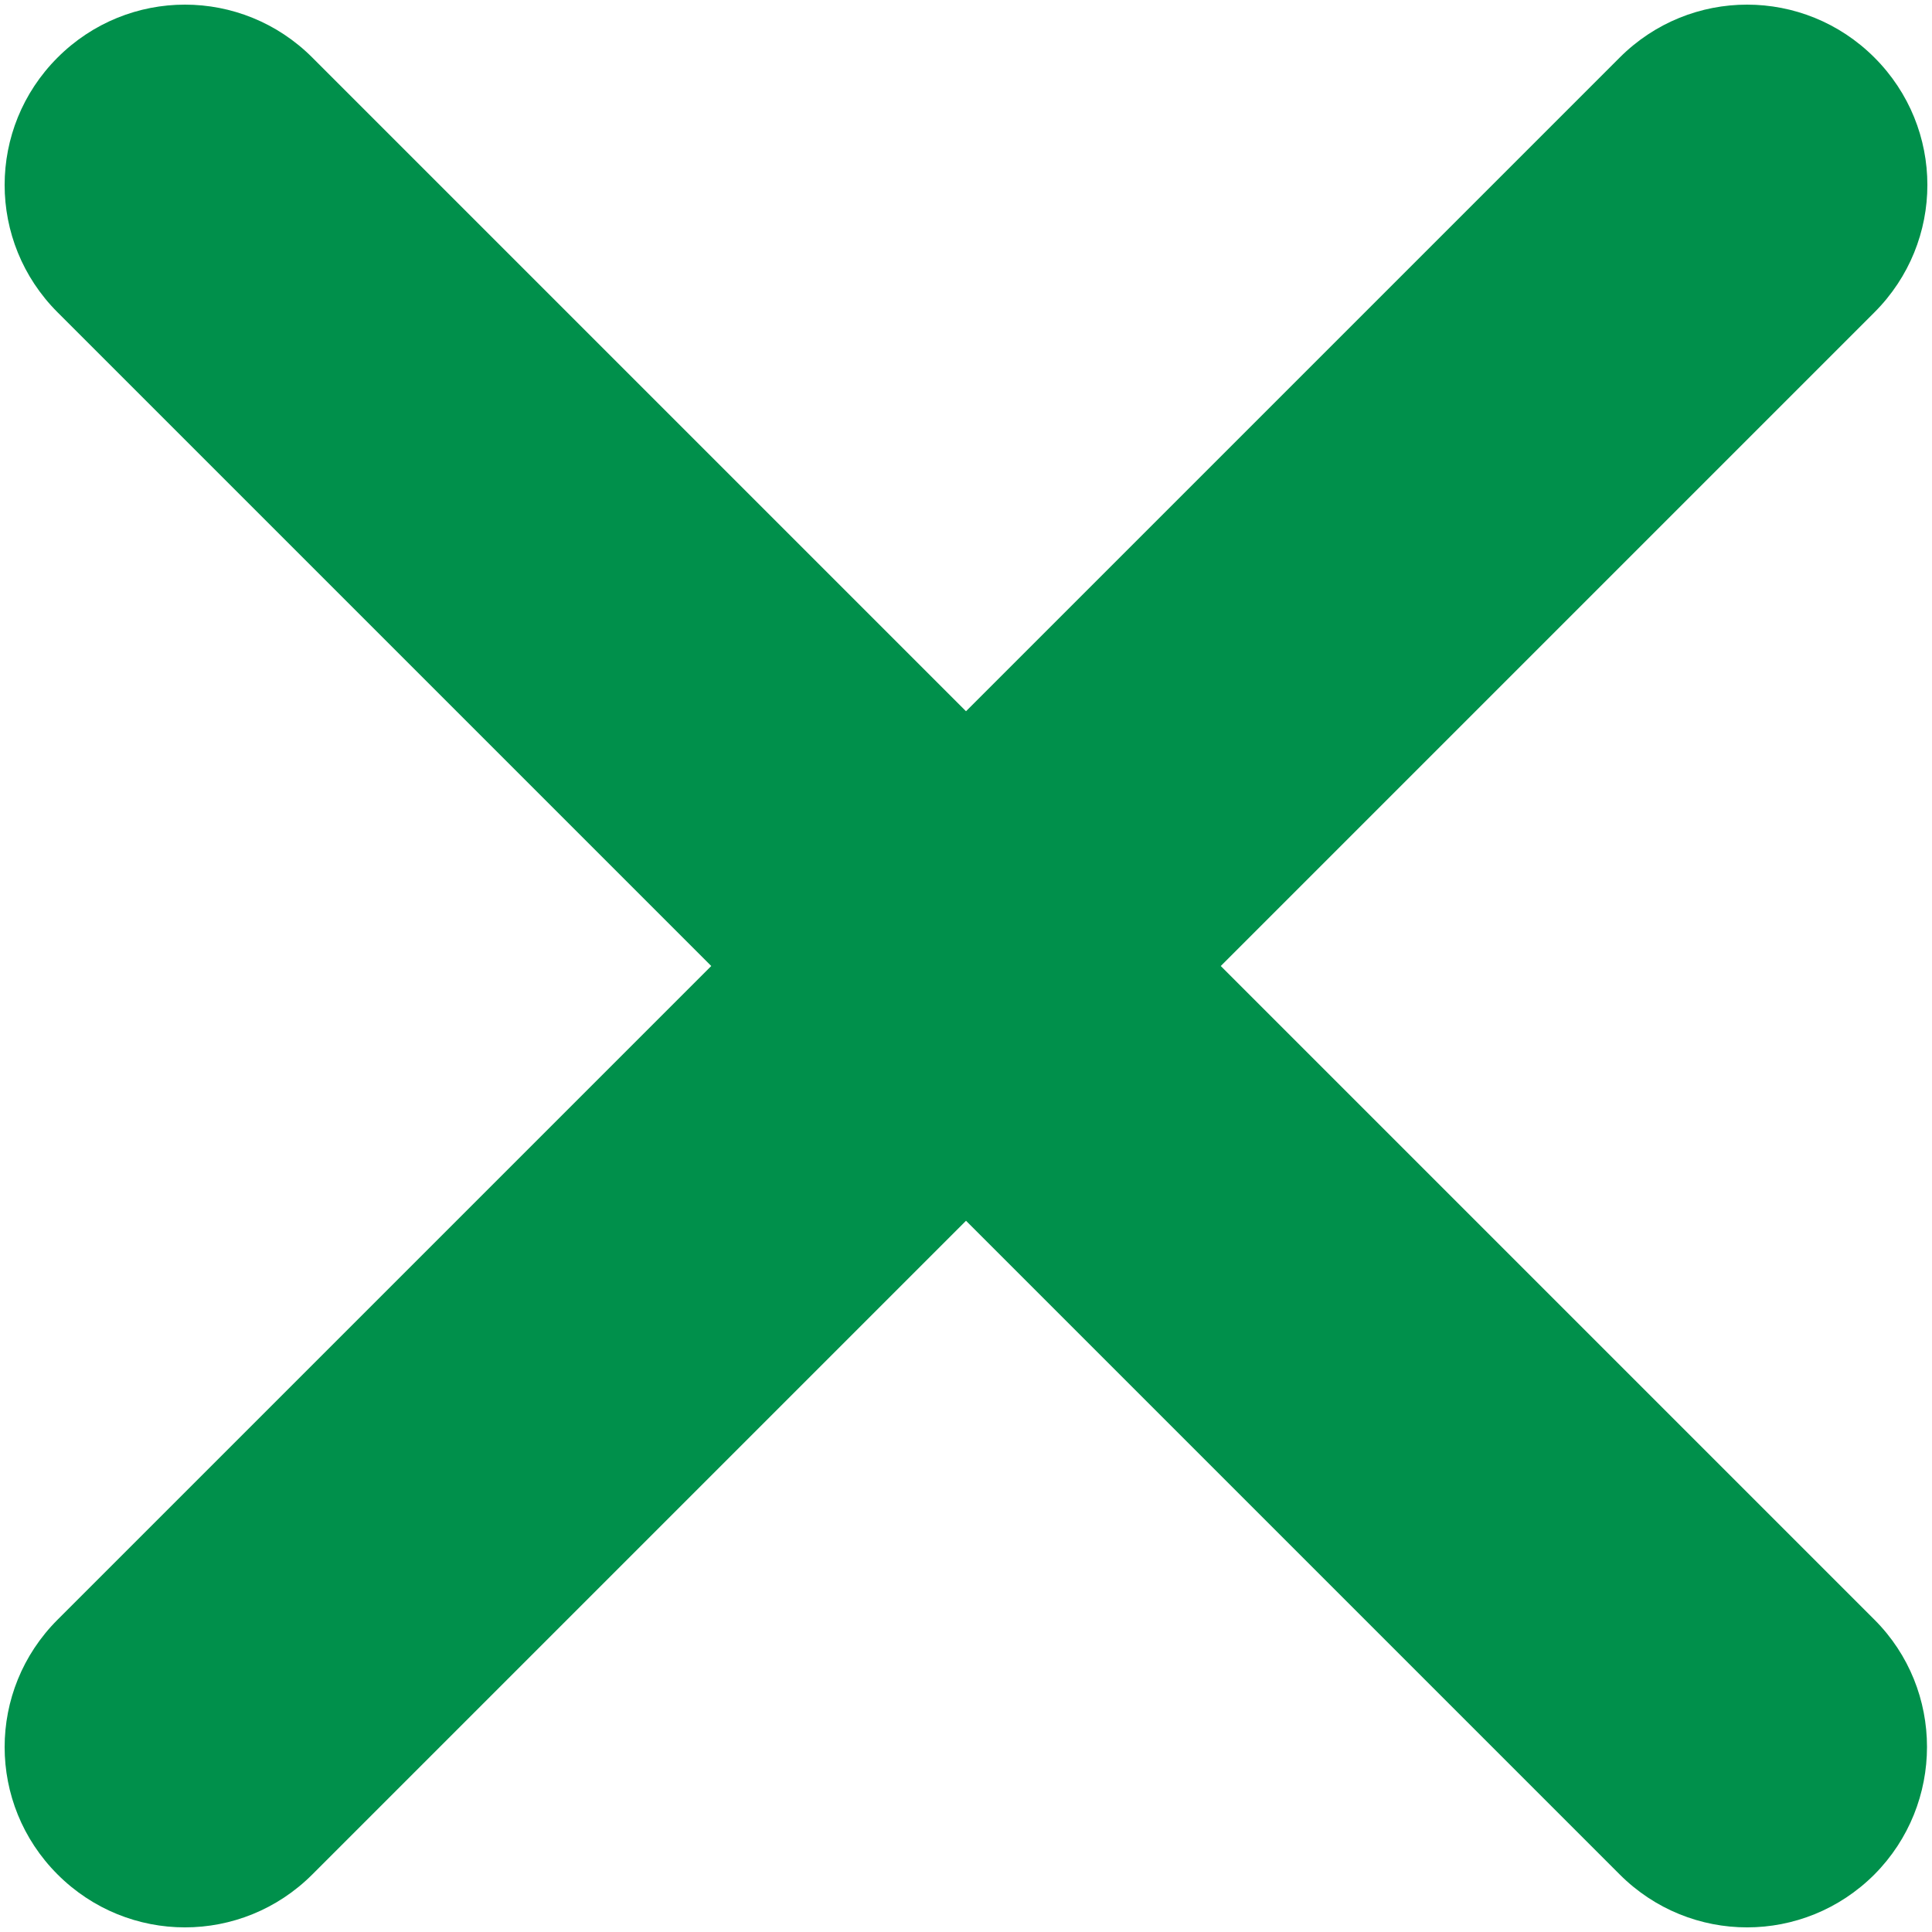 <svg width="386" height="386" viewBox="0 0 386 386" fill="none" xmlns="http://www.w3.org/2000/svg">
<g clip-path="url(#clip0_377_9033)">
<mask id="mask0_377_9033" style="mask-type:luminance" maskUnits="userSpaceOnUse" x="0" y="0" width="386" height="386">
<path d="M386 0H0V386H386V0Z" fill="white"/>
</mask>
<g mask="url(#mask0_377_9033)">
<path d="M374.501 323.601L243.901 193.001L374.501 62.401C388.601 48.301 388.601 25.601 374.501 11.501C360.401 -2.599 337.701 -2.599 323.601 11.501L193.001 142.101L62.401 11.501C48.301 -2.599 25.601 -2.599 11.501 11.501C-2.599 25.601 -2.599 48.301 11.501 62.401L142.101 193.001L11.501 323.601C-2.599 337.701 -2.599 360.401 11.501 374.501C25.601 388.601 48.301 388.601 62.401 374.501L193.001 243.901L323.601 374.501C337.701 388.601 360.401 388.601 374.501 374.501C388.501 360.401 388.501 337.601 374.501 323.601Z" fill="#00904B"/>
</g>
</g>
<defs>
<clipPath id="clip0_377_9033">
<rect width="386" height="386" fill="white"/>
</clipPath>
</defs>
</svg>
